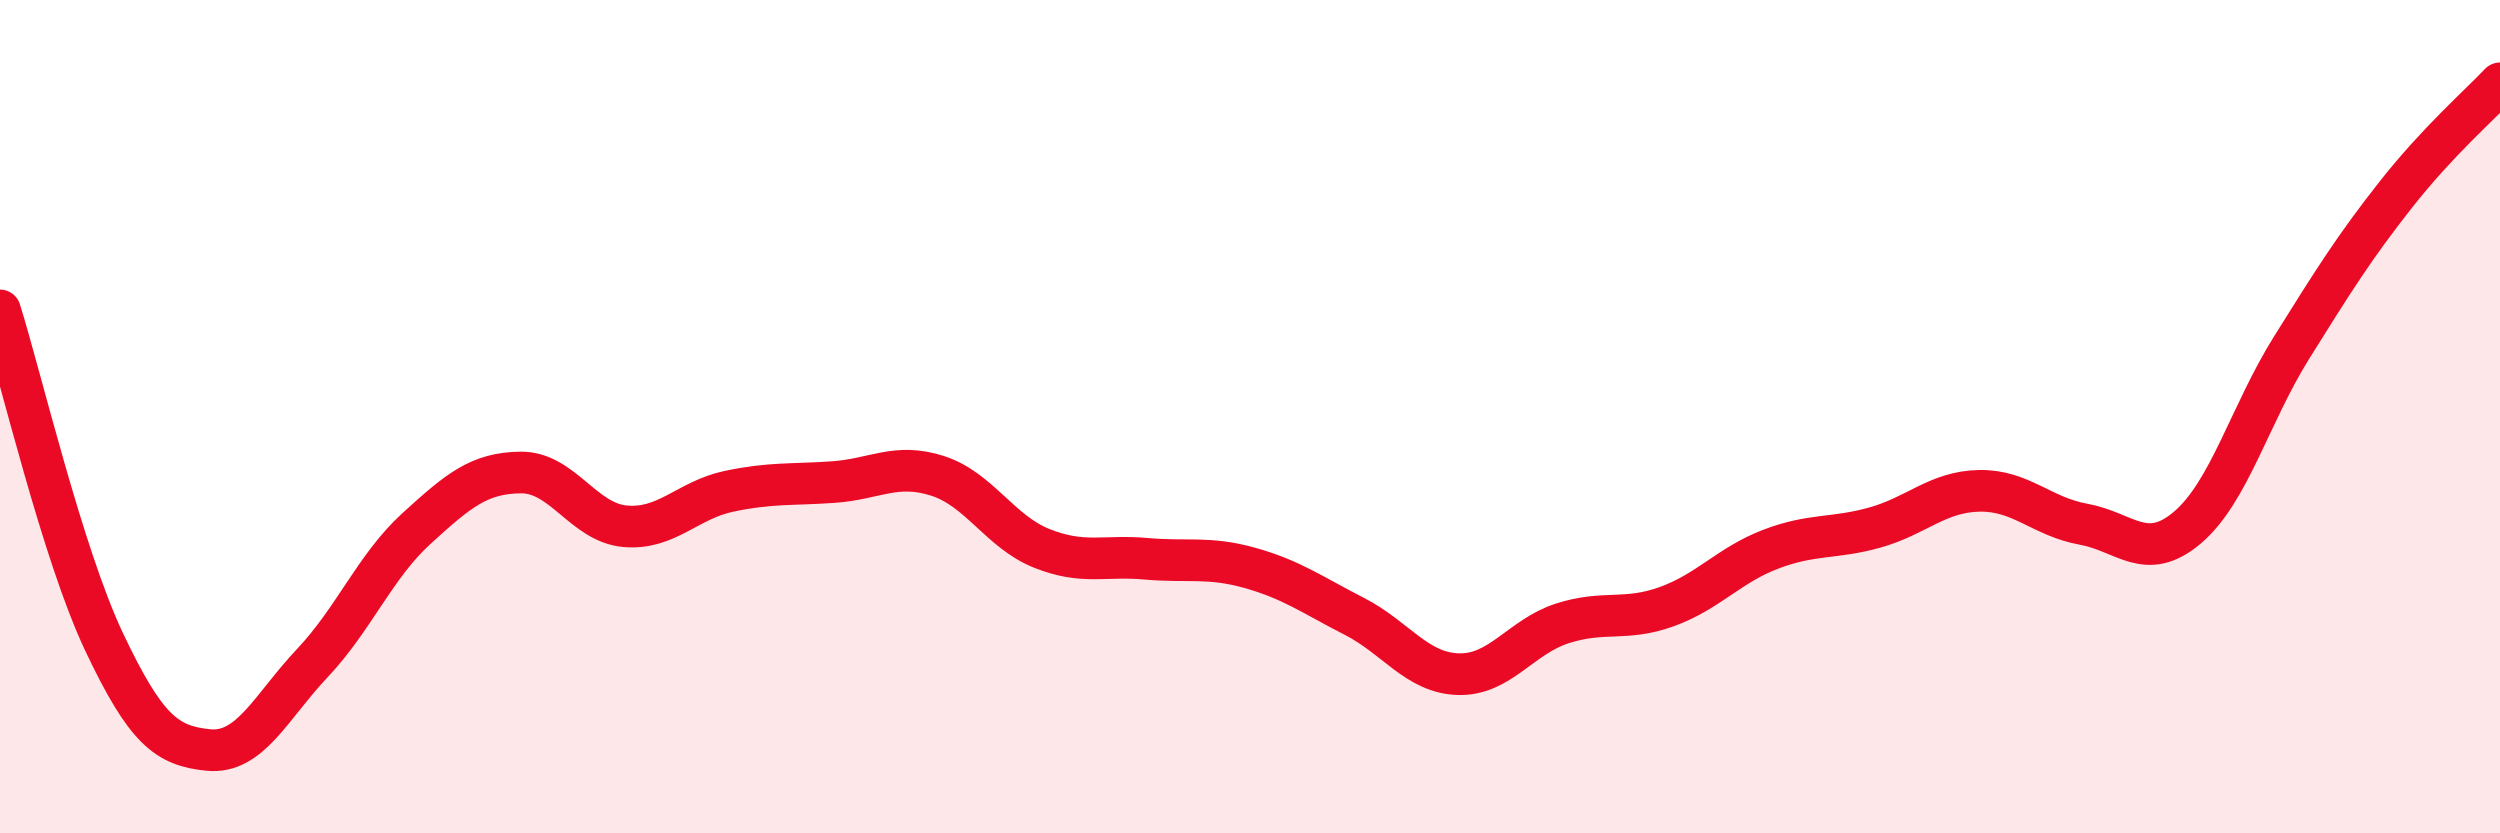 
    <svg width="60" height="20" viewBox="0 0 60 20" xmlns="http://www.w3.org/2000/svg">
      <path
        d="M 0,7.45 C 0.5,9.04 1.5,13.3 2.5,15.41 C 3.5,17.52 4,17.9 5,18 C 6,18.1 6.5,16.97 7.5,15.91 C 8.5,14.85 9,13.59 10,12.68 C 11,11.77 11.5,11.35 12.5,11.34 C 13.5,11.33 14,12.54 15,12.63 C 16,12.72 16.5,12 17.5,11.79 C 18.5,11.58 19,11.64 20,11.57 C 21,11.5 21.5,11.1 22.5,11.42 C 23.5,11.74 24,12.76 25,13.16 C 26,13.56 26.5,13.32 27.5,13.41 C 28.5,13.5 29,13.35 30,13.63 C 31,13.91 31.5,14.28 32.5,14.79 C 33.5,15.3 34,16.15 35,16.18 C 36,16.21 36.5,15.28 37.5,14.96 C 38.5,14.64 39,14.92 40,14.56 C 41,14.2 41.5,13.56 42.5,13.18 C 43.5,12.8 44,12.94 45,12.66 C 46,12.38 46.5,11.8 47.5,11.78 C 48.5,11.76 49,12.4 50,12.58 C 51,12.76 51.5,13.51 52.5,12.66 C 53.5,11.81 54,9.94 55,8.34 C 56,6.74 56.5,5.94 57.5,4.67 C 58.5,3.4 59.5,2.53 60,2L60 20L0 20Z"
        fill="#EB0A25"
        opacity="0.1"
        stroke-linecap="round"
        stroke-linejoin="round"
      />
      <path
        d="M 0,7.45 C 0.5,9.04 1.5,13.3 2.5,15.41 C 3.5,17.52 4,17.9 5,18 C 6,18.1 6.5,16.97 7.5,15.91 C 8.5,14.85 9,13.59 10,12.68 C 11,11.77 11.5,11.35 12.5,11.34 C 13.5,11.33 14,12.54 15,12.63 C 16,12.72 16.5,12 17.5,11.79 C 18.5,11.58 19,11.64 20,11.57 C 21,11.5 21.5,11.1 22.5,11.42 C 23.5,11.74 24,12.76 25,13.16 C 26,13.56 26.5,13.32 27.5,13.41 C 28.5,13.5 29,13.35 30,13.63 C 31,13.91 31.5,14.28 32.5,14.79 C 33.5,15.3 34,16.15 35,16.18 C 36,16.21 36.5,15.28 37.5,14.96 C 38.5,14.64 39,14.92 40,14.56 C 41,14.2 41.5,13.56 42.5,13.18 C 43.5,12.8 44,12.94 45,12.66 C 46,12.38 46.5,11.8 47.5,11.78 C 48.5,11.76 49,12.4 50,12.58 C 51,12.76 51.5,13.51 52.5,12.66 C 53.5,11.81 54,9.94 55,8.34 C 56,6.74 56.5,5.94 57.5,4.67 C 58.5,3.4 59.5,2.53 60,2"
        stroke="#EB0A25"
        stroke-width="1"
        fill="none"
        stroke-linecap="round"
        stroke-linejoin="round"
      />
    </svg>
  